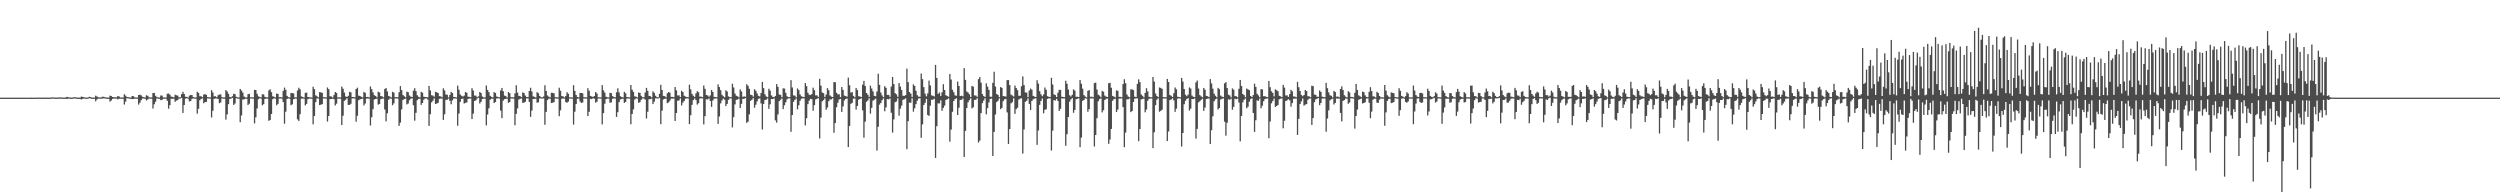<?xml version="1.0" encoding="UTF-8"?>
<svg xmlns="http://www.w3.org/2000/svg" width="1920" height="150">
  <path d="M0 75.000h1v1.000H0zM1 75.000h1v1.000H1zM2 75.000h1v1.000H2zM3 75.000h1v1.000H3zM4 75.000h1v1.000H4zM5 75.000h1v1.000H5zM6 75.000h1v1.000H6zM7 75.000h1v1.000H7zM8 75.000h1v1.000H8zM9 75.000h1v1.000H9zM10 75.000h1v1.000H10zM11 75.000h1v1.000H11zM12 75.000h1v1.000H12zM13 75.000h1v1.000H13zM14 75.000h1v1.000H14zM15 75.000h1v1.000H15zM16 75.000h1v1.000H16zM17 74.998h1v1.000H17zM18 74.996h1v1.000H18zM19 74.995h1v1.000H19zM20 74.998h1v1.000H20zM21 74.998h1v1.000H21zM22 74.999h1v1.000H22zM23 74.980h1v1.000H23zM24 74.982h1v1.000H24zM25 74.985h1v1.000H25zM26 74.995h1v1.000H26zM27 74.997h1v1.000H27zM28 74.975h1v1.000H28zM29 74.902h1v1.000H29zM30 74.947h1v1.000H30zM31 74.974h1v1.000H31zM32 74.982h1v1.000H32zM33 74.996h1v1.000H33zM34 74.918h1v1.000H34zM35 74.926h1v1.000H35zM36 74.983h1v1.000H36zM37 74.977h1v1.000H37zM38 74.988h1v1.000H38zM39 74.827h1v1.000H39zM40 74.757h1v1.000H40zM41 74.830h1v1.000H41zM42 74.910h1v1.000H42zM43 74.922h1v1.000H43zM44 74.983h1v1.000H44zM45 74.761h1v1.000H45zM46 74.815h1v1.000H46zM47 74.872h1v1.000H47zM48 74.951h1v1.000H48zM49 74.970h1v1.000H49zM50 74.825h1v1.000H50zM51 74.376h1v1.739H51zM52 74.654h1v1.000H52zM53 74.908h1v1.000H53zM54 74.911h1v1.000H54zM55 74.982h1v1.000H55zM56 74.655h1v1.000H56zM57 74.672h1v1.000H57zM58 74.816h1v1.000H58zM59 74.931h1v1.000H59zM60 74.960h1v1.000H60zM61 74.968h1v1.000H61zM62 74.191h1v2.193H62zM63 74.379h1v1.556H63zM64 74.640h1v1.000H64zM65 74.896h1v1.000H65zM66 74.948h1v1.000H66zM67 74.846h1v1.000H67zM68 74.326h1v1.178H68zM69 74.503h1v1.000H69zM70 74.918h1v1.000H70zM71 74.923h1v1.000H71zM72 74.947h1v1.000H72zM73 73.481h1v4.335H73zM74 74.081h1v2.311H74zM75 74.764h1v1.000H75zM76 74.771h1v1.000H76zM77 74.924h1v1.000H77zM78 74.298h1v1.367H78zM79 74.280h1v1.308H79zM80 74.547h1v1.000H80zM81 74.893h1v1.000H81zM82 74.916h1v1.000H82zM83 74.944h1v1.000H83zM84 73.429h1v4.582H84zM85 73.796h1v3.388H85zM86 74.506h1v1.403H86zM87 74.653h1v1.000H87zM88 74.772h1v1.000H88zM89 74.720h1v1.000H89zM90 73.773h1v2.559H90zM91 74.094h1v1.709H91zM92 74.836h1v1.000H92zM93 74.787h1v1.000H93zM94 74.909h1v1.000H94zM95 72.417h1v7.847H95zM96 73.433h1v4.601H96zM97 74.424h1v1.000H97zM98 74.585h1v1.000H98zM99 74.825h1v1.000H99zM100 74.882h1v1.000H100zM101 73.799h1v2.333H101zM102 73.889h1v2.073H102zM103 74.768h1v1.000H103zM104 74.831h1v1.000H104zM105 74.901h1v1.000H105zM106 72.949h1v7.399H106zM107 72.645h1v6.213H107zM108 73.292h1v3.628H108zM109 74.352h1v1.317H109zM110 74.580h1v1.000H110zM111 74.908h1v1.000H111zM112 73.176h1v3.987H112zM113 73.591h1v2.818H113zM114 74.700h1v1.000H114zM115 74.789h1v1.000H115zM116 74.873h1v1.000H116zM117 71.399h1v11.937H117zM118 71.369h1v8.701H118zM119 73.552h1v4.517H119zM120 74.557h1v1.066H120zM121 74.786h1v1.000H121zM122 74.914h1v1.000H122zM123 73.321h1v3.572H123zM124 73.447h1v3.235H124zM125 74.818h1v1.000H125zM126 74.812h1v1.000H126zM127 74.836h1v1.000H127zM128 71.999h1v5.418H128zM129 71.848h1v11.609H129zM130 72.664h1v8.085H130zM131 74.201h1v1.668H131zM132 74.409h1v1.479H132zM133 74.755h1v1.000H133zM134 72.682h1v5.479H134zM135 73.164h1v4.109H135zM136 73.416h1v3.422H136zM137 74.741h1v1.000H137zM138 74.710h1v1.000H138zM139 72.289h1v2.855H139zM140 70.561h1v16.194H140zM141 72.200h1v8.425H141zM142 74.313h1v1.487H142zM143 74.376h1v1.000H143zM144 74.885h1v1.000H144zM145 73.434h1v4.508H145zM146 72.923h1v4.668H146zM147 73.050h1v2.820H147zM148 74.556h1v1.000H148zM149 74.800h1v1.000H149zM150 74.834h1v1.000H150zM151 70.456h1v16.821H151zM152 71.371h1v12.196H152zM153 73.877h1v3.099H153zM154 73.936h1v2.042H154zM155 74.576h1v1.000H155zM156 72.625h1v6.678H156zM157 72.299h1v6.105H157zM158 72.880h1v5.347H158zM159 74.615h1v1.000H159zM160 74.659h1v1.000H160zM161 74.793h1v1.000H161zM162 69.255h1v20.948H162zM163 71.038h1v13.984H163zM164 73.989h1v1.867H164zM165 73.945h1v1.728H165zM166 74.729h1v1.000H166zM167 73.184h1v2.775H167zM168 72.556h1v6.724H168zM169 72.487h1v6.184H169zM170 74.563h1v1.000H170zM171 74.843h1v1.000H171zM172 74.826h1v1.000H172zM173 69.167h1v22.666H173zM174 70.232h1v17.562H174zM175 72.055h1v7.949H175zM176 74.433h1v1.513H176zM177 74.706h1v1.000H177zM178 73.888h1v1.298H178zM179 72.013h1v8.562H179zM180 72.335h1v7.197H180zM181 74.328h1v1.114H181zM182 74.767h1v1.000H182zM183 74.780h1v1.000H183zM184 68.313h1v25.557H184zM185 69.544h1v19.125H185zM186 71.133h1v5.283H186zM187 74.131h1v2.233H187zM188 74.754h1v1.000H188zM189 74.867h1v1.081H189zM190 72.419h1v8.223H190zM191 72.003h1v7.616H191zM192 74.696h1v1.000H192zM193 74.633h1v1.000H193zM194 74.813h1v1.000H194zM195 69.006h1v25.741H195zM196 69.141h1v20.921H196zM197 72.026h1v11.262H197zM198 74.056h1v2.175H198zM199 74.418h1v1.000H199zM200 74.838h1v1.000H200zM201 72.407h1v8.471H201zM202 72.503h1v7.542H202zM203 74.334h1v1.638H203zM204 74.696h1v1.000H204zM205 74.752h1v1.000H205zM206 69.401h1v23.399H206zM207 68.612h1v23.474H207zM208 70.801h1v16.767H208zM209 73.913h1v2.256H209zM210 74.355h1v1.088H210zM211 74.869h1v1.000H211zM212 71.832h1v8.995H212zM213 72.184h1v7.586H213zM214 74.663h1v1.000H214zM215 74.559h1v1.000H215zM216 74.834h1v1.000H216zM217 69.816h1v8.571H217zM218 67.289h1v27.752H218zM219 68.943h1v16.806H219zM220 73.622h1v2.381H220zM221 74.548h1v1.000H221zM222 74.864h1v1.000H222zM223 71.428h1v9.346H223zM224 71.499h1v8.612H224zM225 71.766h1v4.448H225zM226 74.736h1v1.000H226zM227 74.765h1v1.000H227zM228 69.478h1v22.149H228zM229 67.382h1v25.503H229zM230 68.617h1v19.065H230zM231 74.012h1v1.779H231zM232 74.424h1v1.215H232zM233 74.880h1v1.000H233zM234 71.341h1v9.603H234zM235 71.054h1v8.734H235zM236 74.512h1v1.689H236zM237 74.651h1v1.000H237zM238 74.765h1v1.000H238zM239 74.831h1v1.000H239zM240 66.597h1v28.872H240zM241 68.471h1v20.577H241zM242 73.211h1v5.203H242zM243 74.003h1v1.568H243zM244 74.746h1v1.000H244zM245 70.749h1v9.939H245zM246 70.949h1v9.446H246zM247 71.307h1v8.659H247zM248 74.552h1v1.000H248zM249 74.722h1v1.000H249zM250 74.795h1v1.000H250zM251 67.151h1v26.182H251zM252 68.509h1v20.601H252zM253 73.947h1v2.178H253zM254 74.111h1v1.943H254zM255 74.788h1v1.000H255zM256 73.012h1v3.187H256zM257 70.656h1v10.352H257zM258 71.398h1v8.225H258zM259 74.730h1v1.000H259zM260 74.708h1v1.000H260zM261 74.826h1v1.000H261zM262 66.518h1v29.526H262zM263 68.151h1v20.711H263zM264 71.061h1v6.418H264zM265 74.023h1v2.564H265zM266 74.474h1v1.000H266zM267 73.607h1v6.989H267zM268 70.489h1v10.041H268zM269 70.969h1v8.771H269zM270 74.450h1v1.121H270zM271 74.507h1v1.000H271zM272 74.747h1v1.000H272zM273 68.345h1v25.154H273zM274 67.334h1v21.623H274zM275 73.444h1v3.548H275zM276 73.704h1v2.634H276zM277 74.362h1v1.615H277zM278 74.731h1v1.000H278zM279 70.559h1v10.418H279zM280 71.342h1v8.160H280zM281 74.501h1v1.229H281zM282 74.406h1v1.201H282zM283 74.761h1v1.000H283zM284 66.429h1v29.996H284zM285 68.465h1v21.605H285zM286 70.977h1v12.864H286zM287 73.118h1v3.260H287zM288 73.675h1v2.343H288zM289 74.752h1v1.000H289zM290 70.438h1v9.963H290zM291 70.999h1v8.809H291zM292 73.791h1v2.382H292zM293 74.001h1v1.752H293zM294 74.686h1v1.000H294zM295 68.378h1v15.728H295zM296 67.581h1v25.632H296zM297 70.198h1v16.771H297zM298 73.698h1v2.897H298zM299 74.240h1v1.403H299zM300 74.827h1v1.000H300zM301 70.499h1v10.306H301zM302 71.115h1v8.303H302zM303 74.614h1v1.000H303zM304 74.559h1v1.000H304zM305 74.710h1v1.000H305zM306 70.867h1v25.796H306zM307 66.146h1v28.027H307zM308 69.192h1v14.836H308zM309 72.934h1v3.909H309zM310 73.913h1v2.153H310zM311 74.665h1v1.000H311zM312 70.411h1v9.771H312zM313 70.808h1v8.743H313zM314 73.327h1v3.697H314zM315 74.210h1v1.640H315zM316 74.536h1v1.000H316zM317 69.635h1v11.232H317zM318 67.731h1v24.960H318zM319 70.006h1v16.607H319zM320 73.152h1v3.821H320zM321 74.359h1v1.554H321zM322 74.818h1v1.000H322zM323 70.501h1v10.014H323zM324 71.185h1v7.939H324zM325 74.220h1v2.326H325zM326 74.487h1v1.192H326zM327 74.518h1v1.009H327zM328 74.746h1v1.705H328zM329 65.973h1v30.680H329zM330 69.403h1v18.333H330zM331 73.097h1v5.545H331zM332 73.442h1v3.924H332zM333 74.242h1v1.324H333zM334 70.525h1v9.356H334zM335 70.931h1v8.557H335zM336 71.449h1v7.525H336zM337 73.809h1v2.119H337zM338 74.049h1v1.626H338zM339 74.713h1v1.000H339zM340 67.833h1v24.270H340zM341 69.439h1v18.358H341zM342 72.549h1v4.143H342zM343 72.815h1v3.784H343zM344 74.781h1v1.000H344zM345 72.983h1v4.495H345zM346 70.563h1v9.492H346zM347 71.430h1v5.647H347zM348 74.469h1v1.220H348zM349 74.550h1v1.000H349zM350 74.779h1v1.000H350zM351 65.755h1v30.797H351zM352 68.953h1v18.272H352zM353 72.526h1v5.678H353zM354 73.591h1v2.413H354zM355 74.157h1v1.551H355zM356 73.430h1v6.090H356zM357 70.601h1v8.423H357zM358 71.230h1v7.456H358zM359 74.217h1v1.757H359zM360 74.392h1v1.290H360zM361 74.657h1v1.000H361zM362 67.738h1v23.683H362zM363 69.516h1v17.709H363zM364 73.363h1v4.210H364zM365 73.400h1v3.651H365zM366 74.716h1v1.000H366zM367 73.922h1v1.235H367zM368 70.602h1v8.907H368zM369 71.500h1v6.684H369zM370 74.131h1v1.835H370zM371 74.749h1v1.000H371zM372 74.769h1v1.000H372zM373 65.619h1v30.708H373zM374 69.091h1v18.896H374zM375 70.766h1v12.427H375zM376 73.559h1v3.020H376zM377 74.398h1v1.427H377zM378 74.792h1v1.000H378zM379 70.774h1v8.385H379zM380 71.357h1v6.997H380zM381 74.065h1v1.597H381zM382 74.493h1v1.000H382zM383 74.720h1v1.000H383zM384 69.498h1v15.464H384zM385 67.520h1v23.195H385zM386 70.038h1v7.232H386zM387 73.388h1v2.793H387zM388 73.849h1v2.012H388zM389 74.837h1v1.000H389zM390 70.683h1v8.315H390zM391 71.517h1v6.823H391zM392 74.606h1v1.000H392zM393 74.653h1v1.000H393zM394 74.789h1v1.000H394zM395 71.751h1v24.430H395zM396 65.491h1v21.889H396zM397 71.138h1v12.128H397zM398 73.642h1v2.816H398zM399 73.883h1v1.981H399zM400 74.623h1v1.000H400zM401 70.962h1v8.101H401zM402 71.476h1v7.308H402zM403 73.433h1v4.714H403zM404 74.521h1v1.068H404zM405 74.563h1v1.000H405zM406 69.876h1v8.422H406zM407 67.371h1v22.396H407zM408 70.243h1v14.680H408zM409 73.990h1v2.034H409zM410 74.404h1v1.550H410zM411 74.837h1v1.000H411zM412 70.763h1v8.120H412zM413 71.651h1v6.874H413zM414 73.682h1v1.894H414zM415 74.585h1v1.000H415zM416 74.755h1v1.000H416zM417 74.070h1v1.506H417zM418 65.503h1v30.361H418zM419 69.770h1v16.154H419zM420 73.301h1v3.559H420zM421 74.219h1v1.549H421zM422 74.818h1v1.000H422zM423 71.196h1v7.949H423zM424 71.325h1v7.589H424zM425 71.701h1v6.666H425zM426 74.611h1v1.000H426zM427 74.718h1v1.000H427zM428 74.751h1v1.000H428zM429 67.404h1v21.854H429zM430 69.667h1v15.061H430zM431 73.775h1v2.037H431zM432 74.049h1v1.553H432zM433 74.811h1v1.000H433zM434 73.770h1v4.598H434zM435 70.814h1v8.128H435zM436 72.016h1v6.038H436zM437 74.629h1v1.000H437zM438 74.782h1v1.000H438zM439 74.789h1v1.000H439zM440 65.448h1v30.249H440zM441 69.767h1v15.999H441zM442 72.889h1v7.046H442zM443 74.428h1v1.340H443zM444 74.727h1v1.000H444zM445 71.362h1v6.619H445zM446 71.351h1v7.719H446zM447 71.679h1v7.043H447zM448 74.590h1v1.000H448zM449 74.768h1v1.000H449zM450 74.740h1v1.000H450zM451 67.715h1v21.494H451zM452 69.728h1v16.122H452zM453 73.653h1v2.295H453zM454 74.072h1v2.066H454zM455 74.433h1v1.000H455zM456 73.708h1v2.181H456zM457 70.720h1v8.117H457zM458 71.783h1v6.297H458zM459 74.693h1v1.000H459zM460 74.677h1v1.000H460zM461 74.778h1v1.000H461zM462 65.388h1v30.163H462zM463 69.360h1v17.506H463zM464 71.104h1v8.572H464zM465 74.271h1v1.807H465zM466 74.672h1v1.000H466zM467 74.794h1v1.000H467zM468 71.267h1v7.694H468zM469 71.519h1v7.064H469zM470 73.801h1v2.057H470zM471 74.568h1v1.000H471zM472 74.724h1v1.000H472zM473 70.876h1v18.906H473zM474 67.850h1v18.341H474zM475 70.939h1v7.500H475zM476 73.864h1v2.528H476zM477 74.542h1v1.363H477zM478 74.818h1v1.000H478zM479 70.524h1v8.545H479zM480 71.634h1v6.684H480zM481 74.536h1v1.197H481zM482 74.641h1v1.000H482zM483 74.761h1v1.000H483zM484 65.303h1v30.122H484zM485 68.852h1v18.713H485zM486 70.546h1v13.468H486zM487 73.973h1v2.429H487zM488 74.265h1v1.294H488zM489 74.779h1v1.000H489zM490 71.059h1v7.904H490zM491 71.320h1v7.145H491zM492 73.579h1v3.062H492zM493 74.634h1v1.000H493zM494 74.717h1v1.000H494zM495 71.091h1v5.370H495zM496 67.496h1v23.553H496zM497 69.784h1v16.022H497zM498 73.645h1v2.573H498zM499 73.885h1v2.253H499zM500 74.753h1v1.000H500zM501 70.157h1v9.778H501zM502 71.307h1v6.797H502zM503 73.513h1v2.073H503zM504 74.586h1v1.000H504zM505 74.747h1v1.000H505zM506 72.051h1v3.110H506zM507 65.125h1v30.280H507zM508 69.089h1v15.892H508zM509 73.604h1v2.780H509zM510 73.840h1v2.101H510zM511 74.716h1v1.000H511zM512 71.675h1v7.561H512zM513 70.715h1v7.985H513zM514 71.149h1v6.203H514zM515 74.383h1v1.347H515zM516 74.379h1v1.340H516zM517 74.650h1v1.000H517zM518 66.832h1v26.110H518zM519 69.374h1v17.406H519zM520 73.294h1v4.080H520zM521 73.200h1v3.956H521zM522 74.553h1v1.000H522zM523 69.706h1v11.288H523zM524 70.668h1v8.126H524zM525 73.507h1v4.003H525zM526 74.140h1v1.630H526zM527 74.534h1v1.053H527zM528 74.665h1v1.000H528zM529 65.008h1v30.336H529zM530 68.648h1v19.873H530zM531 72.113h1v8.430H531zM532 73.504h1v3.324H532zM533 74.410h1v1.214H533zM534 71.714h1v5.209H534zM535 70.059h1v10.289H535zM536 70.825h1v8.472H536zM537 74.199h1v1.511H537zM538 74.260h1v1.258H538zM539 74.581h1v1.000H539zM540 65.626h1v29.911H540zM541 68.209h1v20.978H541zM542 72.885h1v3.368H542zM543 73.293h1v3.139H543zM544 74.277h1v1.281H544zM545 73.247h1v4.244H545zM546 69.098h1v12.973H546zM547 70.626h1v6.581H547zM548 74.383h1v1.403H548zM549 74.549h1v1.000H549zM550 74.677h1v1.000H550zM551 64.748h1v30.389H551zM552 66.878h1v22.585H552zM553 69.278h1v10.138H553zM554 72.743h1v4.420H554zM555 73.863h1v1.881H555zM556 74.706h1v1.874H556zM557 69.342h1v12.128H557zM558 70.258h1v9.538H558zM559 74.045h1v2.714H559zM560 74.573h1v1.000H560zM561 74.602h1v1.000H561zM562 64.375h1v33.458H562zM563 67.173h1v22.818H563zM564 71.872h1v8.304H564zM565 73.527h1v3.172H565zM566 73.959h1v2.431H566zM567 74.722h1v1.000H567zM568 68.657h1v14.314H568zM569 70.239h1v9.553H569zM570 74.356h1v1.509H570zM571 73.983h1v1.933H571zM572 74.325h1v1.000H572zM573 64.722h1v29.651H573zM574 65.827h1v27.630H574zM575 68.218h1v19.571H575zM576 72.760h1v4.664H576zM577 73.019h1v3.598H577zM578 74.205h1v1.151H578zM579 68.568h1v14.153H579zM580 69.696h1v10.752H580zM581 71.728h1v6.148H581zM582 73.551h1v2.355H582zM583 74.087h1v1.490H583zM584 71.452h1v7.978H584zM585 62.905h1v36.601H585zM586 67.664h1v12.145H586zM587 72.378h1v4.401H587zM588 74.044h1v2.443H588zM589 74.667h1v1.000H589zM590 68.173h1v15.416H590zM591 69.558h1v10.583H591zM592 73.247h1v2.725H592zM593 74.370h1v1.749H593zM594 74.581h1v1.000H594zM595 73.682h1v18.771H595zM596 64.583h1v29.556H596zM597 66.715h1v21.163H597zM598 72.550h1v5.140H598zM599 72.854h1v3.763H599zM600 74.599h1v1.000H600zM601 67.842h1v15.991H601zM602 67.976h1v12.849H602zM603 71.252h1v7.274H603zM604 73.951h1v2.356H604zM605 74.612h1v1.000H605zM606 74.509h1v1.000H606zM607 61.527h1v39.686H607zM608 67.148h1v21.190H608zM609 73.230h1v4.933H609zM610 73.452h1v3.181H610zM611 74.689h1v1.000H611zM612 67.876h1v16.139H612zM613 69.246h1v11.601H613zM614 72.516h1v4.904H614zM615 73.934h1v1.906H615zM616 74.337h1v1.181H616zM617 74.560h1v1.000H617zM618 63.787h1v32.524H618zM619 66.152h1v24.699H619zM620 71.216h1v8.739H620zM621 72.765h1v4.545H621zM622 72.995h1v2.930H622zM623 72.259h1v3.969H623zM624 67.340h1v17.722H624zM625 69.283h1v11.448H625zM626 73.271h1v3.049H626zM627 73.200h1v2.639H627zM628 74.392h1v1.047H628zM629 60.524h1v45.798H629zM630 65.816h1v24.550H630zM631 70.998h1v6.802H631zM632 71.508h1v5.369H632zM633 74.438h1v1.065H633zM634 72.620h1v11.664H634zM635 67.695h1v14.912H635zM636 69.333h1v8.372H636zM637 73.321h1v3.038H637zM638 74.169h1v2.146H638zM639 74.492h1v1.000H639zM640 63.092h1v38.843H640zM641 63.114h1v31.392H641zM642 71.232h1v11.153H642zM643 72.432h1v6.464H643zM644 72.418h1v3.994H644zM645 74.594h1v1.332H645zM646 66.838h1v19.147H646zM647 69.036h1v12.694H647zM648 73.354h1v3.805H648zM649 73.765h1v2.243H649zM650 74.230h1v1.324H650zM651 59.583h1v53.362H651zM652 65.464h1v31.239H652zM653 71.140h1v8.584H653zM654 70.698h1v8.307H654zM655 73.648h1v2.138H655zM656 74.630h1v1.000H656zM657 67.625h1v16.563H657zM658 69.193h1v12.183H658zM659 73.876h1v2.711H659zM660 74.101h1v1.872H660zM661 74.505h1v1.000H661zM662 65.000h1v19.798H662zM663 62.116h1v43.681H663zM664 66.001h1v27.430H664zM665 71.417h1v6.696H665zM666 72.663h1v4.560H666zM667 74.380h1v1.087H667zM668 65.792h1v21.511H668zM669 68.006h1v14.821H669zM670 70.205h1v7.173H670zM671 73.610h1v2.914H671zM672 73.936h1v1.794H672zM673 70.250h1v45.425H673zM674 56.627h1v40.755H674zM675 65.200h1v15.175H675zM676 71.045h1v8.065H676zM677 73.287h1v3.598H677zM678 74.568h1v1.000H678zM679 66.222h1v19.223H679zM680 67.449h1v15.025H680zM681 72.892h1v3.180H681zM682 72.833h1v3.488H682zM683 74.329h1v1.243H683zM684 66.532h1v20.030H684zM685 59.061h1v42.767H685zM686 64.561h1v27.151H686zM687 71.557h1v6.924H687zM688 72.485h1v5.431H688zM689 74.330h1v1.183H689zM690 63.723h1v25.095H690zM691 66.485h1v16.966H691zM692 69.112h1v11.970H692zM693 73.518h1v3.157H693zM694 73.613h1v2.647H694zM695 73.050h1v2.496H695zM696 52.691h1v61.882H696zM697 63.129h1v29.928H697zM698 70.689h1v8.155H698zM699 71.866h1v7.048H699zM700 74.459h1v1.000H700zM701 64.837h1v20.919H701zM702 65.932h1v17.253H702zM703 69.684h1v10.307H703zM704 73.113h1v4.211H704zM705 74.168h1v1.527H705zM706 74.269h1v1.192H706zM707 56.500h1v49.355H707zM708 60.785h1v34.739H708zM709 66.908h1v13.752H709zM710 71.936h1v7.037H710zM711 74.001h1v1.943H711zM712 71.751h1v16.550H712zM713 61.903h1v27.153H713zM714 65.580h1v15.628H714zM715 73.174h1v3.454H715zM716 73.621h1v2.926H716zM717 74.087h1v1.759H717zM718 49.889h1v71.419H718zM719 59.872h1v37.068H719zM720 72.114h1v7.267H720zM721 71.003h1v8.447H721zM722 73.607h1v3.480H722zM723 70.892h1v14.227H723zM724 64.674h1v18.166H724zM725 69.126h1v12.005H725zM726 73.117h1v3.632H726zM727 73.754h1v2.520H727zM728 74.298h1v1.273H728zM729 56.781h1v52.011H729zM730 61.079h1v38.449H730zM731 68.933h1v16.916H731zM732 70.799h1v6.815H732zM733 73.228h1v2.879H733zM734 73.505h1v1.999H734zM735 62.644h1v25.658H735zM736 66.050h1v16.683H736zM737 73.726h1v3.003H737zM738 73.463h1v3.173H738zM739 73.986h1v1.612H739zM740 52.318h1v68.211H740zM741 61.335h1v39.167H741zM742 70.276h1v12.702H742zM743 71.036h1v7.588H743zM744 72.407h1v4.495H744zM745 74.452h1v1.000H745zM746 65.926h1v17.316H746zM747 66.630h1v15.754H747zM748 73.243h1v3.522H748zM749 73.392h1v3.189H749zM750 74.329h1v1.144H750zM751 60.822h1v48.638H751zM752 59.186h1v48.799H752zM753 63.442h1v23.371H753zM754 72.178h1v7.006H754zM755 73.740h1v3.539H755zM756 74.450h1v1.000H756zM757 63.982h1v23.849H757zM758 66.530h1v16.558H758zM759 69.031h1v9.674H759zM760 74.303h1v1.703H760zM761 74.292h1v1.347H761zM762 63.662h1v56.123H762zM763 55.111h1v46.172H763zM764 66.445h1v21.496H764zM765 72.241h1v6.147H765zM766 72.860h1v4.499H766zM767 74.578h1v1.000H767zM768 66.867h1v16.957H768zM769 67.498h1v15.335H769zM770 73.767h1v3.952H770zM771 73.944h1v2.367H771zM772 74.165h1v1.789H772zM773 61.555h1v24.777H773zM774 61.487h1v49.042H774zM775 65.332h1v33.782H775zM776 72.675h1v6.702H776zM777 73.331h1v5.156H777zM778 74.098h1v1.404H778zM779 65.694h1v21.748H779zM780 67.644h1v16.106H780zM781 69.226h1v13.463H781zM782 73.538h1v2.935H782zM783 73.598h1v2.053H783zM784 66.276h1v9.267H784zM785 58.666h1v59.325H785zM786 65.309h1v34.107H786zM787 70.994h1v7.209H787zM788 71.113h1v6.281H788zM789 74.585h1v1.000H789zM790 69.511h1v10.296H790zM791 67.995h1v16.488H791zM792 68.940h1v8.646H792zM793 73.628h1v2.670H793zM794 74.195h1v1.520H794zM795 74.482h1v1.000H795zM796 61.607h1v49.596H796zM797 64.228h1v35.984H797zM798 70.009h1v10.547H798zM799 72.446h1v5.087H799zM800 73.897h1v1.702H800zM801 72.573h1v14.457H801zM802 67.221h1v17.091H802zM803 68.958h1v14.950H803zM804 73.859h1v2.145H804zM805 74.323h1v1.202H805zM806 74.464h1v1.081H806zM807 59.743h1v55.854H807zM808 64.884h1v35.465H808zM809 72.429h1v4.534H809zM810 73.030h1v4.195H810zM811 74.498h1v1.361H811zM812 71.150h1v6.406H812zM813 68.947h1v16.239H813zM814 69.059h1v14.523H814zM815 74.255h1v1.333H815zM816 74.492h1v1.132H816zM817 74.613h1v1.000H817zM818 61.981h1v49.978H818zM819 64.345h1v38.740H819zM820 68.738h1v21.158H820zM821 73.182h1v4.880H821zM822 74.105h1v2.250H822zM823 72.732h1v2.650H823zM824 68.607h1v18.037H824zM825 69.612h1v14.828H825zM826 74.291h1v1.943H826zM827 74.269h1v1.600H827zM828 74.515h1v1.000H828zM829 61.371h1v51.653H829zM830 64.286h1v41.380H830zM831 68.077h1v9.404H831zM832 72.993h1v3.777H832zM833 74.126h1v1.362H833zM834 74.740h1v1.000H834zM835 69.811h1v16.011H835zM836 69.165h1v14.657H836zM837 74.297h1v1.273H837zM838 74.266h1v1.353H838zM839 74.647h1v1.000H839zM840 63.824h1v48.685H840zM841 63.425h1v40.234H841zM842 68.763h1v22.032H842zM843 72.773h1v5.038H843zM844 73.410h1v2.729H844zM845 74.634h1v1.000H845zM846 69.791h1v16.533H846zM847 70.470h1v14.142H847zM848 73.365h1v3.460H848zM849 74.169h1v1.782H849zM850 74.502h1v1.185H850zM851 63.880h1v46.624H851zM852 63.580h1v43.561H852zM853 67.385h1v31.658H853zM854 73.605h1v3.759H854zM855 74.196h1v2.063H855zM856 74.753h1v1.000H856zM857 69.353h1v16.726H857zM858 69.767h1v14.352H858zM859 74.378h1v1.289H859zM860 74.389h1v1.253H860zM861 74.686h1v1.000H861zM862 64.561h1v17.721H862zM863 60.855h1v52.208H863zM864 63.875h1v37.965H864zM865 72.570h1v3.782H865zM866 74.129h1v2.099H866zM867 74.633h1v1.000H867zM868 68.559h1v17.543H868zM869 68.651h1v16.594H869zM870 69.207h1v9.136H870zM871 74.264h1v1.519H871zM872 74.528h1v1.060H872zM873 64.410h1v11.143H873zM874 60.911h1v47.533H874zM875 63.108h1v36.012H875zM876 72.535h1v3.879H876zM877 73.569h1v2.422H877zM878 74.758h1v1.000H878zM879 71.320h1v14.950H879zM880 67.731h1v16.409H880zM881 70.206h1v7.147H881zM882 74.355h1v1.473H882zM883 74.670h1v1.000H883zM884 74.680h1v1.000H884zM885 59.147h1v54.614H885zM886 62.691h1v38.939H886zM887 71.805h1v8.999H887zM888 73.652h1v2.878H888zM889 74.534h1v1.000H889zM890 67.171h1v18.641H890zM891 67.539h1v17.601H891zM892 68.259h1v16.041H892zM893 74.560h1v1.056H893zM894 74.718h1v1.000H894zM895 74.643h1v1.000H895zM896 60.555h1v47.781H896zM897 62.973h1v38.016H897zM898 72.901h1v3.962H898zM899 73.593h1v2.872H899zM900 74.520h1v1.000H900zM901 71.622h1v5.410H901zM902 67.190h1v18.741H902zM903 68.535h1v14.903H903zM904 74.253h1v1.462H904zM905 74.514h1v1.000H905zM906 74.690h1v1.000H906zM907 59.817h1v52.727H907zM908 62.692h1v39.474H908zM909 68.327h1v11.715H909zM910 72.682h1v4.659H910zM911 73.900h1v2.080H911zM912 72.660h1v2.707H912zM913 67.123h1v17.835H913zM914 67.967h1v15.457H914zM915 73.377h1v2.673H915zM916 74.273h1v1.820H916zM917 74.550h1v1.000H917zM918 63.291h1v43.133H918zM919 61.836h1v37.135H919zM920 67.997h1v10.661H920zM921 73.007h1v4.756H921zM922 73.979h1v2.737H922zM923 74.690h1v1.123H923zM924 67.526h1v17.596H924zM925 68.898h1v13.755H925zM926 73.636h1v2.446H926zM927 73.904h1v1.880H927zM928 74.613h1v1.000H928zM929 60.785h1v49.874H929zM930 64.075h1v35.991H930zM931 68.111h1v21.252H931zM932 71.953h1v5.811H932zM933 73.501h1v2.782H933zM934 74.670h1v1.000H934zM935 67.503h1v16.547H935zM936 68.446h1v14.488H936zM937 73.387h1v3.062H937zM938 74.214h1v1.688H938zM939 74.514h1v1.000H939zM940 64.007h1v29.416H940zM941 63.057h1v41.138H941zM942 67.627h1v26.628H942zM943 72.714h1v3.577H943zM944 73.318h1v3.254H944zM945 74.728h1v1.000H945zM946 67.904h1v16.350H946zM947 68.859h1v13.212H947zM948 73.824h1v2.077H948zM949 73.930h1v2.331H949zM950 74.670h1v1.000H950zM951 68.215h1v10.515H951zM952 61.385h1v47.199H952zM953 65.980h1v23.049H953zM954 72.176h1v6.414H954zM955 73.081h1v3.510H955zM956 74.690h1v1.000H956zM957 67.977h1v15.165H957zM958 68.659h1v13.335H958zM959 69.206h1v8.882H959zM960 73.692h1v2.423H960zM961 74.534h1v1.002H961zM962 72.986h1v13.800H962zM963 64.287h1v37.000H963zM964 66.746h1v25.602H964zM965 72.026h1v4.980H965zM966 73.262h1v4.222H966zM967 74.697h1v1.000H967zM968 68.446h1v14.728H968zM969 68.645h1v12.486H969zM970 73.857h1v3.859H970zM971 73.856h1v2.211H971zM972 74.332h1v1.415H972zM973 74.612h1v1.000H973zM974 62.174h1v43.968H974zM975 66.967h1v26.385H975zM976 70.108h1v9.249H976zM977 71.283h1v6.314H977zM978 74.032h1v1.704H978zM979 68.605h1v13.519H979zM980 69.275h1v12.134H980zM981 70.054h1v10.594H981zM982 73.572h1v2.722H982zM983 74.008h1v1.752H983zM984 74.605h1v1.000H984zM985 65.183h1v33.386H985zM986 67.299h1v25.432H986zM987 73.338h1v4.255H987zM988 73.190h1v3.865H988zM989 74.377h1v1.784H989zM990 72.238h1v4.832H990zM991 68.944h1v13.045H991zM992 70.143h1v9.038H992zM993 74.050h1v1.789H993zM994 74.193h1v1.582H994zM995 74.671h1v1.000H995zM996 62.826h1v40.813H996zM997 66.947h1v24.354H997zM998 69.941h1v9.988H998zM999 72.919h1v4.964H999zM1000 73.894h1v1.754H1000zM1001 72.951h1v8.195H1001zM1002 69.140h1v11.196H1002zM1003 69.940h1v10.026H1003zM1004 73.885h1v2.732H1004zM1005 74.031h1v1.667H1005zM1006 74.627h1v1.000H1006zM1007 65.804h1v30.153H1007zM1008 66.222h1v24.469H1008zM1009 72.600h1v5.901H1009zM1010 72.847h1v3.493H1010zM1011 74.270h1v1.611H1011zM1012 74.291h1v1.000H1012zM1013 69.497h1v11.288H1013zM1014 70.629h1v8.465H1014zM1015 74.239h1v1.448H1015zM1016 74.469h1v1.176H1016zM1017 74.722h1v1.000H1017zM1018 63.620h1v37.556H1018zM1019 67.742h1v23.293H1019zM1020 70.949h1v13.768H1020zM1021 73.166h1v3.885H1021zM1022 73.598h1v2.649H1022zM1023 74.779h1v1.000H1023zM1024 69.803h1v10.445H1024zM1025 70.634h1v8.432H1025zM1026 74.225h1v1.455H1026zM1027 74.107h1v1.648H1027zM1028 74.711h1v1.000H1028zM1029 68.306h1v18.420H1029zM1030 66.329h1v26.910H1030zM1031 69.119h1v8.356H1031zM1032 73.121h1v3.751H1032zM1033 74.235h1v1.497H1033zM1034 74.797h1v1.000H1034zM1035 70.020h1v9.677H1035zM1036 70.966h1v7.791H1036zM1037 74.398h1v1.095H1037zM1038 74.447h1v1.110H1038zM1039 74.747h1v1.000H1039zM1040 71.217h1v27.563H1040zM1041 64.431h1v24.582H1041zM1042 69.059h1v15.043H1042zM1043 73.192h1v3.433H1043zM1044 73.924h1v2.225H1044zM1045 74.602h1v1.000H1045zM1046 70.396h1v9.042H1046zM1047 70.818h1v8.278H1047zM1048 73.239h1v5.290H1048zM1049 74.421h1v1.270H1049zM1050 74.583h1v1.000H1050zM1051 70.486h1v8.420H1051zM1052 66.945h1v23.823H1052zM1053 69.941h1v15.778H1053zM1054 73.928h1v2.619H1054zM1055 74.215h1v1.548H1055zM1056 74.816h1v1.000H1056zM1057 70.523h1v8.258H1057zM1058 71.447h1v7.619H1058zM1059 73.660h1v2.859H1059zM1060 74.625h1v1.000H1060zM1061 74.760h1v1.000H1061zM1062 74.787h1v1.000H1062zM1063 65.285h1v31.265H1063zM1064 69.623h1v16.676H1064zM1065 73.130h1v4.348H1065zM1066 74.184h1v1.907H1066zM1067 74.766h1v1.000H1067zM1068 71.017h1v8.185H1068zM1069 71.299h1v7.622H1069zM1070 71.647h1v6.666H1070zM1071 74.539h1v1.000H1071zM1072 74.644h1v1.000H1072zM1073 74.759h1v1.000H1073zM1074 67.718h1v21.207H1074zM1075 69.755h1v14.888H1075zM1076 73.676h1v2.089H1076zM1077 74.256h1v1.216H1077zM1078 74.838h1v1.000H1078zM1079 73.813h1v4.491H1079zM1080 70.867h1v8.039H1080zM1081 71.849h1v6.090H1081zM1082 74.737h1v1.000H1082zM1083 74.780h1v1.000H1083zM1084 74.793h1v1.000H1084zM1085 65.671h1v29.710H1085zM1086 69.503h1v16.101H1086zM1087 72.995h1v6.590H1087zM1088 74.213h1v1.451H1088zM1089 74.551h1v1.000H1089zM1090 71.418h1v6.812H1090zM1091 71.285h1v7.772H1091zM1092 71.780h1v6.891H1092zM1093 74.600h1v1.000H1093zM1094 74.641h1v1.000H1094zM1095 74.738h1v1.000H1095zM1096 68.082h1v20.593H1096zM1097 69.885h1v15.700H1097zM1098 73.689h1v2.643H1098zM1099 74.382h1v1.772H1099zM1100 74.675h1v1.000H1100zM1101 73.769h1v1.373H1101zM1102 70.853h1v7.954H1102zM1103 71.865h1v6.116H1103zM1104 74.632h1v1.000H1104zM1105 74.641h1v1.000H1105zM1106 74.785h1v1.000H1106zM1107 65.704h1v29.375H1107zM1108 69.579h1v16.892H1108zM1109 71.280h1v11.249H1109zM1110 73.801h1v2.004H1110zM1111 74.527h1v1.248H1111zM1112 74.803h1v1.000H1112zM1113 71.418h1v7.498H1113zM1114 71.651h1v6.889H1114zM1115 73.774h1v2.113H1115zM1116 74.551h1v1.076H1116zM1117 74.743h1v1.000H1117zM1118 70.755h1v18.233H1118zM1119 68.271h1v17.444H1119zM1120 70.342h1v8.226H1120zM1121 73.945h1v2.567H1121zM1122 74.437h1v1.488H1122zM1123 74.830h1v1.000H1123zM1124 70.718h1v8.020H1124zM1125 71.709h1v6.571H1125zM1126 74.654h1v1.000H1126zM1127 74.717h1v1.000H1127zM1128 74.772h1v1.000H1128zM1129 65.810h1v29.049H1129zM1130 65.668h1v21.244H1130zM1131 70.858h1v12.487H1131zM1132 73.788h1v3.141H1132zM1133 73.957h1v1.492H1133zM1134 74.801h1v1.000H1134zM1135 71.300h1v7.503H1135zM1136 71.519h1v6.886H1136zM1137 73.797h1v4.273H1137zM1138 74.679h1v1.000H1138zM1139 74.751h1v1.000H1139zM1140 71.011h1v5.759H1140zM1141 68.014h1v21.943H1141zM1142 70.092h1v15.070H1142zM1143 73.688h1v2.375H1143zM1144 73.879h1v1.989H1144zM1145 74.757h1v1.000H1145zM1146 70.468h1v9.018H1146zM1147 71.533h1v6.676H1147zM1148 73.636h1v1.933H1148zM1149 74.559h1v1.000H1149zM1150 74.595h1v1.000H1150zM1151 73.804h1v1.361H1151zM1152 65.592h1v29.147H1152zM1153 69.476h1v17.057H1153zM1154 73.015h1v3.785H1154zM1155 74.052h1v2.633H1155zM1156 74.641h1v1.000H1156zM1157 71.686h1v7.151H1157zM1158 71.042h1v7.700H1158zM1159 71.365h1v5.995H1159zM1160 74.191h1v1.611H1160zM1161 74.418h1v1.201H1161zM1162 74.658h1v1.000H1162zM1163 67.458h1v24.110H1163zM1164 69.349h1v16.626H1164zM1165 73.271h1v3.420H1165zM1166 73.544h1v3.411H1166zM1167 74.573h1v1.192H1167zM1168 70.537h1v9.906H1168zM1169 70.108h1v8.365H1169zM1170 73.603h1v3.813H1170zM1171 74.448h1v1.328H1171zM1172 74.647h1v1.000H1172zM1173 74.703h1v1.000H1173zM1174 65.471h1v29.178H1174zM1175 69.093h1v18.478H1175zM1176 72.142h1v7.865H1176zM1177 73.436h1v2.530H1177zM1178 74.366h1v1.000H1178zM1179 71.756h1v5.199H1179zM1180 70.463h1v9.335H1180zM1181 71.116h1v7.816H1181zM1182 74.400h1v1.145H1182zM1183 74.554h1v1.000H1183zM1184 74.640h1v1.000H1184zM1185 66.378h1v27.551H1185zM1186 68.732h1v19.436H1186zM1187 73.078h1v3.293H1187zM1188 73.113h1v3.646H1188zM1189 74.183h1v1.251H1189zM1190 73.414h1v1.717H1190zM1191 69.637h1v11.773H1191zM1192 70.995h1v7.933H1192zM1193 74.332h1v1.289H1193zM1194 74.735h1v1.000H1194zM1195 74.707h1v1.000H1195zM1196 65.344h1v29.099H1196zM1197 67.600h1v23.335H1197zM1198 69.610h1v9.254H1198zM1199 73.675h1v3.234H1199zM1200 74.263h1v1.604H1200zM1201 74.725h1v1.000H1201zM1202 69.866h1v10.958H1202zM1203 70.588h1v8.831H1203zM1204 74.411h1v1.859H1204zM1205 74.322h1v1.371H1205zM1206 74.402h1v1.139H1206zM1207 65.954h1v30.204H1207zM1208 65.298h1v23.723H1208zM1209 72.825h1v6.820H1209zM1210 73.099h1v3.927H1210zM1211 73.876h1v2.472H1211zM1212 74.716h1v1.000H1212zM1213 69.235h1v13.039H1213zM1214 70.651h1v8.730H1214zM1215 74.124h1v1.745H1215zM1216 74.009h1v1.960H1216zM1217 74.368h1v1.150H1217zM1218 65.323h1v28.494H1218zM1219 66.665h1v25.425H1219zM1220 68.748h1v18.074H1220zM1221 72.571h1v3.904H1221zM1222 73.021h1v3.123H1222zM1223 74.553h1v1.000H1223zM1224 69.116h1v12.815H1224zM1225 70.110h1v9.880H1225zM1226 71.872h1v6.151H1226zM1227 73.934h1v1.986H1227zM1228 74.406h1v1.130H1228zM1229 71.646h1v3.666H1229zM1230 63.890h1v33.854H1230zM1231 68.256h1v19.161H1231zM1232 73.217h1v3.750H1232zM1233 73.802h1v2.823H1233zM1234 74.726h1v1.000H1234zM1235 68.789h1v14.085H1235zM1236 70.067h1v9.799H1236zM1237 73.390h1v2.460H1237zM1238 74.353h1v1.544H1238zM1239 74.657h1v1.000H1239zM1240 73.595h1v18.205H1240zM1241 65.254h1v27.246H1241zM1242 67.318h1v19.470H1242zM1243 73.110h1v4.596H1243zM1244 73.809h1v3.261H1244zM1245 74.560h1v1.000H1245zM1246 70.997h1v11.893H1246zM1247 68.537h1v11.764H1247zM1248 71.823h1v6.115H1248zM1249 74.228h1v1.826H1249zM1250 74.535h1v1.056H1250zM1251 74.555h1v1.000H1251zM1252 62.793h1v36.016H1252zM1253 67.886h1v19.247H1253zM1254 72.681h1v4.438H1254zM1255 73.337h1v3.463H1255zM1256 74.466h1v1.000H1256zM1257 68.520h1v14.827H1257zM1258 69.822h1v10.426H1258zM1259 73.102h1v3.687H1259zM1260 73.993h1v2.081H1260zM1261 73.987h1v1.780H1261zM1262 74.556h1v1.000H1262zM1263 64.934h1v28.802H1263zM1264 67.006h1v22.006H1264zM1265 71.562h1v8.998H1265zM1266 72.061h1v5.427H1266zM1267 73.126h1v2.732H1267zM1268 72.295h1v4.009H1268zM1269 68.061h1v15.892H1269zM1270 69.788h1v10.760H1270zM1271 73.219h1v2.633H1271zM1272 73.152h1v2.934H1272zM1273 74.452h1v1.000H1273zM1274 61.789h1v40.751H1274zM1275 66.619h1v23.897H1275zM1276 71.757h1v5.883H1276zM1277 72.470h1v5.031H1277zM1278 74.630h1v1.270H1278zM1279 72.928h1v5.709H1279zM1280 68.272h1v15.341H1280zM1281 69.837h1v7.369H1281zM1282 74.151h1v2.141H1282zM1283 74.251h1v1.732H1283zM1284 74.588h1v1.000H1284zM1285 65.585h1v32.573H1285zM1286 64.274h1v27.616H1286zM1287 70.406h1v10.605H1287zM1288 71.623h1v5.808H1288zM1289 72.677h1v3.936H1289zM1290 74.635h1v1.027H1290zM1291 67.650h1v17.095H1291zM1292 69.599h1v11.424H1292zM1293 73.546h1v3.508H1293zM1294 74.100h1v2.112H1294zM1295 74.478h1v1.042H1295zM1296 61.060h1v47.457H1296zM1297 66.385h1v27.765H1297zM1298 70.531h1v8.892H1298zM1299 72.841h1v6.093H1299zM1300 74.265h1v1.948H1300zM1301 74.672h1v1.000H1301zM1302 68.227h1v15.413H1302zM1303 69.762h1v11.011H1303zM1304 73.760h1v2.224H1304zM1305 74.183h1v1.825H1305zM1306 74.455h1v1.000H1306zM1307 66.090h1v18.461H1307zM1308 64.010h1v37.796H1308zM1309 67.498h1v24.628H1309zM1310 72.452h1v5.559H1310zM1311 72.751h1v4.754H1311zM1312 74.004h1v1.418H1312zM1313 67.572h1v17.443H1313zM1314 69.357h1v12.073H1314zM1315 71.506h1v4.999H1315zM1316 73.221h1v2.858H1316zM1317 73.742h1v1.938H1317zM1318 71.443h1v7.060H1318zM1319 60.835h1v47.210H1319zM1320 67.502h1v11.554H1320zM1321 71.545h1v5.259H1321zM1322 73.715h1v3.069H1322zM1323 74.666h1v1.000H1323zM1324 68.381h1v14.705H1324zM1325 69.486h1v11.066H1325zM1326 73.070h1v3.108H1326zM1327 74.059h1v2.151H1327zM1328 74.576h1v1.000H1328zM1329 74.563h1v9.063H1329zM1330 63.990h1v31.511H1330zM1331 67.660h1v20.342H1331zM1332 72.778h1v4.773H1332zM1333 72.902h1v4.098H1333zM1334 74.295h1v1.306H1334zM1335 67.575h1v16.648H1335zM1336 68.914h1v11.805H1336zM1337 70.891h1v8.110H1337zM1338 73.619h1v2.678H1338zM1339 74.230h1v1.579H1339zM1340 74.430h1v1.000H1340zM1341 60.986h1v38.633H1341zM1342 67.603h1v18.393H1342zM1343 72.976h1v5.223H1343zM1344 73.641h1v3.293H1344zM1345 74.677h1v1.000H1345zM1346 68.712h1v13.219H1346zM1347 69.605h1v10.428H1347zM1348 71.852h1v6.096H1348zM1349 74.125h1v1.967H1349zM1350 74.578h1v1.000H1350zM1351 74.605h1v1.000H1351zM1352 64.480h1v27.662H1352zM1353 66.961h1v20.567H1353zM1354 70.967h1v6.563H1354zM1355 73.047h1v3.809H1355zM1356 73.864h1v1.864H1356zM1357 73.084h1v2.813H1357zM1358 67.922h1v14.927H1358zM1359 69.919h1v8.734H1359zM1360 74.248h1v1.799H1360zM1361 74.074h1v1.759H1361zM1362 74.514h1v1.000H1362zM1363 61.734h1v37.497H1363zM1364 66.975h1v19.419H1364zM1365 72.858h1v3.879H1365zM1366 72.505h1v4.056H1366zM1367 74.433h1v1.309H1367zM1368 72.795h1v8.063H1368zM1369 69.267h1v10.207H1369zM1370 70.187h1v7.849H1370zM1371 73.957h1v1.852H1371zM1372 74.305h1v1.440H1372zM1373 74.614h1v1.000H1373zM1374 65.347h1v26.995H1374zM1375 66.094h1v21.666H1375zM1376 71.451h1v9.796H1376zM1377 73.714h1v3.029H1377zM1378 73.836h1v2.144H1378zM1379 74.666h1v1.000H1379zM1380 68.444h1v13.492H1380zM1381 70.221h1v8.776H1381zM1382 73.914h1v2.210H1382zM1383 74.107h1v1.806H1383zM1384 74.394h1v1.027H1384zM1385 62.920h1v35.822H1385zM1386 67.693h1v20.565H1386zM1387 72.400h1v7.010H1387zM1388 72.832h1v4.313H1388zM1389 74.398h1v1.179H1389zM1390 74.721h1v1.000H1390zM1391 69.982h1v9.622H1391zM1392 70.544h1v8.255H1392zM1393 74.270h1v1.492H1393zM1394 74.504h1v1.000H1394zM1395 74.661h1v1.000H1395zM1396 67.330h1v14.619H1396zM1397 66.583h1v26.073H1397zM1398 68.776h1v13.308H1398zM1399 73.369h1v3.746H1399zM1400 74.103h1v2.012H1400zM1401 74.678h1v1.000H1401zM1402 69.146h1v12.552H1402zM1403 70.476h1v8.700H1403zM1404 71.349h1v5.476H1404zM1405 74.414h1v1.265H1405zM1406 74.533h1v1.007H1406zM1407 70.730h1v27.711H1407zM1408 64.383h1v24.686H1408zM1409 69.345h1v10.647H1409zM1410 73.190h1v3.849H1410zM1411 73.735h1v2.636H1411zM1412 74.769h1v1.000H1412zM1413 70.858h1v8.646H1413zM1414 70.675h1v8.363H1414zM1415 74.333h1v1.900H1415zM1416 74.353h1v1.448H1416zM1417 74.637h1v1.000H1417zM1418 71.053h1v10.476H1418zM1419 67.459h1v26.566H1419zM1420 68.979h1v20.522H1420zM1421 72.142h1v5.754H1421zM1422 72.732h1v3.789H1422zM1423 74.239h1v1.075H1423zM1424 65.837h1v20.921H1424zM1425 67.369h1v16.252H1425zM1426 68.709h1v14.255H1426zM1427 73.123h1v3.142H1427zM1428 73.295h1v2.665H1428zM1429 72.292h1v3.319H1429zM1430 36.840h1v77.630H1430zM1431 64.512h1v36.952H1431zM1432 63.547h1v20.492H1432zM1433 53.443h1v33.590H1433zM1434 73.510h1v2.623H1434zM1435 50.566h1v37.351H1435zM1436 46.003h1v43.923H1436zM1437 67.924h1v13.123H1437zM1438 50.439h1v36.231H1438zM1439 64.609h1v22.932H1439zM1440 72.918h1v3.932H1440zM1441 37.051h1v75.778H1441zM1442 62.569h1v39.787H1442zM1443 58.756h1v20.993H1443zM1444 48.063h1v37.098H1444zM1445 73.736h1v2.454H1445zM1446 66.671h1v28.821H1446zM1447 40.950h1v47.405H1447zM1448 67.927h1v16.690H1448zM1449 46.081h1v39.689H1449zM1450 55.564h1v31.613H1450zM1451 72.802h1v4.857H1451zM1452 30.652h1v92.257H1452zM1453 63.686h1v38.717H1453zM1454 72.410h1v6.981H1454zM1455 44.375h1v66.845H1455zM1456 73.290h1v3.835H1456zM1457 45.802h1v42.160H1457zM1458 39.740h1v53.776H1458zM1459 67.702h1v16.564H1459zM1460 45.733h1v42.065H1460zM1461 42.691h1v45.641H1461zM1462 72.295h1v4.928H1462zM1463 37.403h1v78.280H1463zM1464 62.791h1v41.996H1464zM1465 68.393h1v22.125H1465zM1466 42.315h1v44.554H1466zM1467 73.902h1v1.966H1467zM1468 66.290h1v11.043H1468zM1469 39.874h1v54.438H1469zM1470 68.998h1v16.208H1470zM1471 50.228h1v33.603H1471zM1472 40.414h1v45.461H1472zM1473 73.182h1v3.276H1473zM1474 43.653h1v75.257H1474zM1475 51.042h1v56.458H1475zM1476 67.940h1v10.725H1476zM1477 35.870h1v52.380H1477zM1478 73.202h1v7.086H1478zM1479 72.653h1v4.010H1479zM1480 33.680h1v54.595H1480zM1481 67.835h1v16.647H1481zM1482 42.204h1v36.769H1482zM1483 35.650h1v52.250H1483zM1484 72.770h1v4.502H1484zM1485 54.685h1v60.394H1485zM1486 28.518h1v75.370H1486zM1487 64.613h1v27.862H1487zM1488 33.699h1v54.273H1488zM1489 69.143h1v18.557H1489zM1490 73.063h1v4.835H1490zM1491 34.877h1v53.093H1491zM1492 69.545h1v15.845H1492zM1493 72.077h1v8.316H1493zM1494 33.955h1v53.570H1494zM1495 73.902h1v4.136H1495zM1496 39.421h1v77.896H1496zM1497 32.969h1v74.914H1497zM1498 66.811h1v34.579H1498zM1499 37.182h1v50.250H1499zM1500 34.999h1v50.494H1500zM1501 72.270h1v5.168H1501zM1502 38.791h1v48.801H1502zM1503 66.815h1v17.848H1503zM1504 72.275h1v5.484H1504zM1505 35.714h1v51.383H1505zM1506 71.845h1v3.961H1506zM1507 68.280h1v11.575H1507zM1508 42.212h1v73.028H1508zM1509 63.305h1v40.967H1509zM1510 35.293h1v46.837H1510zM1511 65.307h1v23.295H1511zM1512 72.782h1v4.104H1512zM1513 40.026h1v48.145H1513zM1514 66.260h1v19.148H1514zM1515 68.443h1v16.816H1515zM1516 23.772h1v65.954H1516zM1517 74.145h1v2.478H1517zM1518 66.736h1v10.654H1518zM1519 21.301h1v93.601H1519zM1520 62.389h1v39.005H1520zM1521 30.513h1v50.013H1521zM1522 26.794h1v62.319H1522zM1523 72.318h1v4.220H1523zM1524 48.572h1v36.772H1524zM1525 34.661h1v55.613H1525zM1526 68.653h1v8.759H1526zM1527 27.635h1v61.622H1527zM1528 72.112h1v9.086H1528zM1529 71.777h1v5.863H1529zM1530 34.395h1v82.025H1530zM1531 60.762h1v43.392H1531zM1532 69.259h1v12.072H1532zM1533 28.120h1v59.355H1533zM1534 73.497h1v4.318H1534zM1535 38.065h1v51.149H1535zM1536 44.589h1v53.049H1536zM1537 67.782h1v17.450H1537zM1538 28.921h1v59.297H1538zM1539 27.856h1v56.474H1539zM1540 71.523h1v6.797H1540zM1541 38.343h1v75.058H1541zM1542 61.391h1v41.480H1542zM1543 71.794h1v8.056H1543zM1544 28.464h1v65.422H1544zM1545 73.501h1v3.698H1545zM1546 59.872h1v25.792H1546zM1547 40.766h1v51.790H1547zM1548 67.505h1v17.106H1548zM1549 30.375h1v54.835H1549zM1550 58.065h1v29.013H1550zM1551 72.081h1v5.558H1551zM1552 53.498h1v64.521H1552zM1553 61.016h1v42.772H1553zM1554 66.288h1v25.960H1554zM1555 34.543h1v55.709H1555zM1556 73.158h1v3.862H1556zM1557 73.899h1v3.842H1557zM1558 42.561h1v57.591H1558zM1559 66.592h1v19.224H1559zM1560 35.441h1v56.980H1560zM1561 32.515h1v60.429H1561zM1562 72.753h1v4.643H1562zM1563 54.968h1v51.617H1563zM1564 54.257h1v49.976H1564zM1565 65.449h1v15.145H1565zM1566 33.255h1v56.255H1566zM1567 72.264h1v9.470H1567zM1568 72.483h1v4.610H1568zM1569 44.475h1v57.010H1569zM1570 66.886h1v17.484H1570zM1571 67.122h1v17.062H1571zM1572 35.456h1v53.885H1572zM1573 72.799h1v4.288H1573zM1574 54.078h1v67.312H1574zM1575 51.197h1v51.789H1575zM1576 66.836h1v25.971H1576zM1577 37.820h1v50.838H1577zM1578 37.009h1v65.915H1578zM1579 72.442h1v5.518H1579zM1580 39.337h1v61.797H1580zM1581 66.769h1v18.857H1581zM1582 71.332h1v8.849H1582zM1583 39.048h1v62.055H1583zM1584 72.975h1v4.644H1584zM1585 44.038h1v68.536H1585zM1586 40.492h1v79.459H1586zM1587 65.279h1v35.026H1587zM1588 42.125h1v45.479H1588zM1589 63.935h1v25.129H1589zM1590 72.352h1v4.876H1590zM1591 42.686h1v52.743H1591zM1592 67.317h1v16.929H1592zM1593 71.284h1v5.826H1593zM1594 43.467h1v46.158H1594zM1595 73.866h1v1.932H1595zM1596 69.208h1v13.875H1596zM1597 45.588h1v83.381H1597zM1598 62.772h1v39.546H1598zM1599 47.085h1v37.247H1599zM1600 45.241h1v40.844H1600zM1601 72.877h1v3.855H1601zM1602 43.789h1v46.625H1602zM1603 66.885h1v18.871H1603zM1604 66.947h1v12.834H1604zM1605 48.029h1v48.195H1605zM1606 73.041h1v4.059H1606zM1607 60.950h1v33.012H1607zM1608 43.859h1v70.164H1608zM1609 63.114h1v36.284H1609zM1610 66.969h1v18.838H1610zM1611 47.880h1v39.816H1611zM1612 73.805h1v2.839H1612zM1613 45.031h1v42.496H1613zM1614 58.307h1v29.798H1614zM1615 72.977h1v6.266H1615zM1616 48.379h1v43.744H1616zM1617 67.204h1v12.691H1617zM1618 73.276h1v3.856H1618zM1619 39.239h1v66.819H1619zM1620 62.824h1v39.547H1620zM1621 46.286h1v38.027H1621zM1622 44.837h1v50.187H1622zM1623 72.863h1v3.887H1623zM1624 42.037h1v48.483H1624zM1625 37.726h1v51.355H1625zM1626 66.548h1v18.673H1626zM1627 41.666h1v54.362H1627zM1628 64.533h1v33.729H1628zM1629 71.801h1v5.799H1629zM1630 30.895h1v82.874H1630zM1631 62.591h1v40.230H1631zM1632 69.652h1v9.908H1632zM1633 40.077h1v52.498H1633zM1634 73.445h1v3.796H1634zM1635 61.869h1v19.806H1635zM1636 37.405h1v51.201H1636zM1637 66.857h1v16.552H1637zM1638 40.740h1v50.825H1638zM1639 39.143h1v64.364H1639zM1640 72.718h1v4.419H1640zM1641 31.781h1v92.176H1641zM1642 61.916h1v56.167H1642zM1643 65.075h1v18.945H1643zM1644 36.371h1v55.351H1644zM1645 72.711h1v4.209H1645zM1646 49.175h1v35.766H1646zM1647 37.076h1v52.093H1647zM1648 65.343h1v18.939H1648zM1649 53.555h1v36.945H1649zM1650 37.645h1v53.843H1650zM1651 72.688h1v4.010H1651zM1652 33.690h1v78.587H1652zM1653 40.313h1v63.544H1653zM1654 70.960h1v10.470H1654zM1655 38.448h1v50.513H1655zM1656 72.534h1v5.010H1656zM1657 73.198h1v6.079H1657zM1658 36.441h1v62.879H1658zM1659 66.664h1v16.335H1659zM1660 36.976h1v47.075H1660zM1661 37.581h1v47.827H1661zM1662 72.519h1v3.642H1662zM1663 28.711h1v98.845H1663zM1664 40.420h1v72.019H1664zM1665 66.648h1v26.992H1665zM1666 38.464h1v48.272H1666zM1667 71.267h1v12.721H1667zM1668 71.994h1v5.238H1668zM1669 40.747h1v45.871H1669zM1670 65.969h1v17.840H1670zM1671 70.836h1v5.923H1671zM1672 36.959h1v47.614H1672zM1673 72.685h1v4.137H1673zM1674 36.991h1v61.054H1674zM1675 35.392h1v79.706H1675zM1676 62.622h1v38.229H1676zM1677 38.752h1v45.350H1677zM1678 51.291h1v29.722H1678zM1679 72.689h1v4.787H1679zM1680 40.485h1v48.282H1680zM1681 65.265h1v20.295H1681zM1682 72.584h1v4.422H1682zM1683 38.854h1v46.135H1683zM1684 73.831h1v3.051H1684zM1685 37.600h1v84.163H1685zM1686 31.775h1v99.241H1686zM1687 61.316h1v34.080H1687zM1688 49.001h1v36.627H1688zM1689 40.209h1v45.269H1689zM1690 73.574h1v3.310H1690zM1691 40.622h1v48.148H1691zM1692 62.959h1v21.040H1692zM1693 67.036h1v16.303H1693zM1694 39.048h1v46.822H1694zM1695 73.719h1v2.635H1695zM1696 72.921h1v15.360H1696zM1697 34.404h1v82.864H1697zM1698 62.703h1v38.412H1698zM1699 38.242h1v42.362H1699zM1700 35.656h1v52.988H1700zM1701 72.728h1v5.044H1701zM1702 37.879h1v53.278H1702zM1703 46.214h1v40.685H1703zM1704 71.575h1v10.525H1704zM1705 35.820h1v51.962H1705zM1706 72.729h1v9.059H1706zM1707 72.936h1v4.750H1707zM1708 31.549h1v104.111H1708zM1709 60.722h1v43.904H1709zM1710 66.634h1v16.092H1710zM1711 35.228h1v50.153H1711zM1712 72.448h1v3.629H1712zM1713 38.910h1v49.665H1713zM1714 56.564h1v34.598H1714zM1715 65.836h1v17.956H1715zM1716 36.579h1v49.401H1716zM1717 46.695h1v30.045H1717zM1718 71.586h1v5.127H1718zM1719 34.793h1v85.018H1719zM1720 60.066h1v45.962H1720zM1721 72.039h1v6.508H1721zM1722 35.556h1v51.525H1722zM1723 73.232h1v3.809H1723zM1724 36.550h1v44.993H1724zM1725 38.723h1v55.865H1725zM1726 65.950h1v17.441H1726zM1727 36.652h1v49.966H1727zM1728 36.134h1v51.306H1728zM1729 71.733h1v7.380H1729zM1730 37.489h1v101.957H1730zM1731 57.632h1v47.453H1731zM1732 67.932h1v20.538H1732zM1733 35.508h1v51.944H1733zM1734 73.803h1v3.206H1734zM1735 68.373h1v22.871H1735zM1736 40.864h1v54.651H1736zM1737 65.699h1v19.893H1737zM1738 37.462h1v47.659H1738zM1739 48.596h1v40.170H1739zM1740 72.780h1v4.499H1740zM1741 23.878h1v100.592H1741zM1742 34.870h1v81.927H1742zM1743 71.086h1v12.389H1743zM1744 38.633h1v54.678H1744zM1745 72.809h1v5.411H1745zM1746 72.696h1v5.629H1746zM1747 45.333h1v50.552H1747zM1748 65.395h1v19.855H1748zM1749 60.291h1v28.756H1749zM1750 49.713h1v40.472H1750zM1751 73.091h1v4.310H1751zM1752 41.445h1v106.006H1752zM1753 54.558h1v69.251H1753zM1754 63.362h1v34.140H1754zM1755 31.436h1v58.676H1755zM1756 63.845h1v13.846H1756zM1757 72.974h1v5.051H1757zM1758 25.741h1v70.571H1758zM1759 64.492h1v21.697H1759zM1760 69.716h1v10.057H1760zM1761 29.320h1v80.141H1761zM1762 71.856h1v5.322H1762zM1763 25.165h1v73.436H1763zM1764 36.269h1v94.147H1764zM1765 60.219h1v26.947H1765zM1766 39.802h1v50.574H1766zM1767 54.467h1v41.006H1767zM1768 72.946h1v4.180H1768zM1769 36.127h1v59.601H1769zM1770 62.395h1v23.216H1770zM1771 64.322h1v12.742H1771zM1772 41.556h1v48.231H1772zM1773 73.633h1v3.702H1773zM1774 61.818h1v82.877H1774zM1775 34.223h1v86.543H1775zM1776 62.083h1v38.860H1776zM1777 46.086h1v35.993H1777zM1778 64.585h1v23.211H1778zM1779 73.202h1v4.002H1779zM1780 38.889h1v54.236H1780zM1781 43.659h1v42.858H1781zM1782 71.130h1v13.554H1782zM1783 44.199h1v46.091H1783zM1784 73.220h1v3.455H1784zM1785 47.584h1v37.023H1785zM1786 43.932h1v44.594H1786zM1787 73.657h1v2.749H1787zM1788 73.184h1v3.611H1788zM1789 74.629h1v1.493H1789zM1790 74.889h1v1.000H1790zM1791 74.939h1v1.000H1791zM1792 74.954h1v1.000H1792zM1793 74.980h1v1.000H1793zM1794 74.996h1v1.000H1794zM1795 74.999h1v1.000H1795zM1796 74.999h1v1.000H1796zM1797 74.999h1v1.000H1797zM1798 75.000h1v1.000H1798zM1799 75.000h1v1.000H1799zM1800 75.000h1v1.000H1800zM1801 75.000h1v1.000H1801zM1802 75.000h1v1.000H1802zM1803 75.000h1v1.000H1803zM1804 75.000h1v1.000H1804zM1805 75.000h1v1.000H1805zM1806 75.000h1v1.000H1806zM1807 75.000h1v1.000H1807zM1808 75.000h1v1.000H1808zM1809 75.000h1v1.000H1809zM1810 75.000h1v1.000H1810zM1811 75.000h1v1.000H1811zM1812 75.000h1v1.000H1812zM1813 75.000h1v1.000H1813zM1814 75.000h1v1.000H1814zM1815 75.000h1v1.000H1815zM1816 75.000h1v1.000H1816zM1817 75.000h1v1.000H1817zM1818 75.000h1v1.000H1818zM1819 75.000h1v1.000H1819zM1820 75.000h1v1.000H1820zM1821 75.000h1v1.000H1821zM1822 75.000h1v1.000H1822zM1823 75.000h1v1.000H1823zM1824 75.000h1v1.000H1824zM1825 75.000h1v1.000H1825zM1826 75.000h1v1.000H1826zM1827 75.000h1v1.000H1827zM1828 75.000h1v1.000H1828zM1829 75.000h1v1.000H1829zM1830 75.000h1v1.000H1830zM1831 75.000h1v1.000H1831zM1832 75.000h1v1.000H1832zM1833 75.000h1v1.000H1833zM1834 75.000h1v1.000H1834zM1835 75.000h1v1.000H1835zM1836 75.000h1v1.000H1836zM1837 75.000h1v1.000H1837zM1838 75.000h1v1.000H1838zM1839 75.000h1v1.000H1839zM1840 75.000h1v1.000H1840zM1841 75.000h1v1.000H1841zM1842 75.000h1v1.000H1842zM1843 75.000h1v1.000H1843zM1844 75.000h1v1.000H1844zM1845 75.000h1v1.000H1845zM1846 75.000h1v1.000H1846zM1847 75.000h1v1.000H1847zM1848 75.000h1v1.000H1848zM1849 75.000h1v1.000H1849zM1850 75.000h1v1.000H1850zM1851 75.000h1v1.000H1851zM1852 75.000h1v1.000H1852zM1853 75.000h1v1.000H1853zM1854 75.000h1v1.000H1854zM1855 75.000h1v1.000H1855zM1856 75.000h1v1.000H1856zM1857 75.000h1v1.000H1857zM1858 75.000h1v1.000H1858zM1859 75.000h1v1.000H1859zM1860 75.000h1v1.000H1860zM1861 75.000h1v1.000H1861zM1862 75.000h1v1.000H1862zM1863 75.000h1v1.000H1863zM1864 75.000h1v1.000H1864zM1865 75.000h1v1.000H1865zM1866 75.000h1v1.000H1866zM1867 75.000h1v1.000H1867zM1868 75.000h1v1.000H1868zM1869 75.000h1v1.000H1869zM1870 75.000h1v1.000H1870zM1871 75.000h1v1.000H1871zM1872 75.000h1v1.000H1872zM1873 75.000h1v1.000H1873zM1874 75.000h1v1.000H1874zM1875 75.000h1v1.000H1875zM1876 75.000h1v1.000H1876zM1877 75.000h1v1.000H1877zM1878 75.000h1v1.000H1878zM1879 75.000h1v1.000H1879zM1880 75.000h1v1.000H1880zM1881 75.000h1v1.000H1881zM1882 75.000h1v1.000H1882zM1883 75.000h1v1.000H1883zM1884 75.000h1v1.000H1884zM1885 75.000h1v1.000H1885zM1886 75.000h1v1.000H1886zM1887 75.000h1v1.000H1887zM1888 75.000h1v1.000H1888zM1889 75.000h1v1.000H1889zM1890 75.000h1v1.000H1890zM1891 75.000h1v1.000H1891zM1892 75.000h1v1.000H1892zM1893 75.000h1v1.000H1893zM1894 75.000h1v1.000H1894zM1895 75.000h1v1.000H1895zM1896 75.000h1v1.000H1896zM1897 75.000h1v1.000H1897zM1898 75.000h1v1.000H1898zM1899 75.000h1v1.000H1899zM1900 75.000h1v1.000H1900zM1901 75.000h1v1.000H1901zM1902 75.000h1v1.000H1902zM1903 75.000h1v1.000H1903zM1904 75.000h1v1.000H1904zM1905 75.000h1v1.000H1905zM1906 75.000h1v1.000H1906zM1907 75.000h1v1.000H1907zM1908 75.000h1v1.000H1908zM1909 75.000h1v1.000H1909zM1910 75.000h1v1.000H1910zM1911 75.000h1v1.000H1911zM1912 75.000h1v1.000H1912zM1913 75.000h1v1.000H1913zM1914 75.000h1v1.000H1914zM1915 75.000h1v1.000H1915zM1916 75.000h1v1.000H1916zM1917 75.000h1v1.000H1917zM1918 75.000h1v1.000H1918zM1919 75.000h1v1.000H1919z" fill="#4a4a4a"></path>
</svg>
